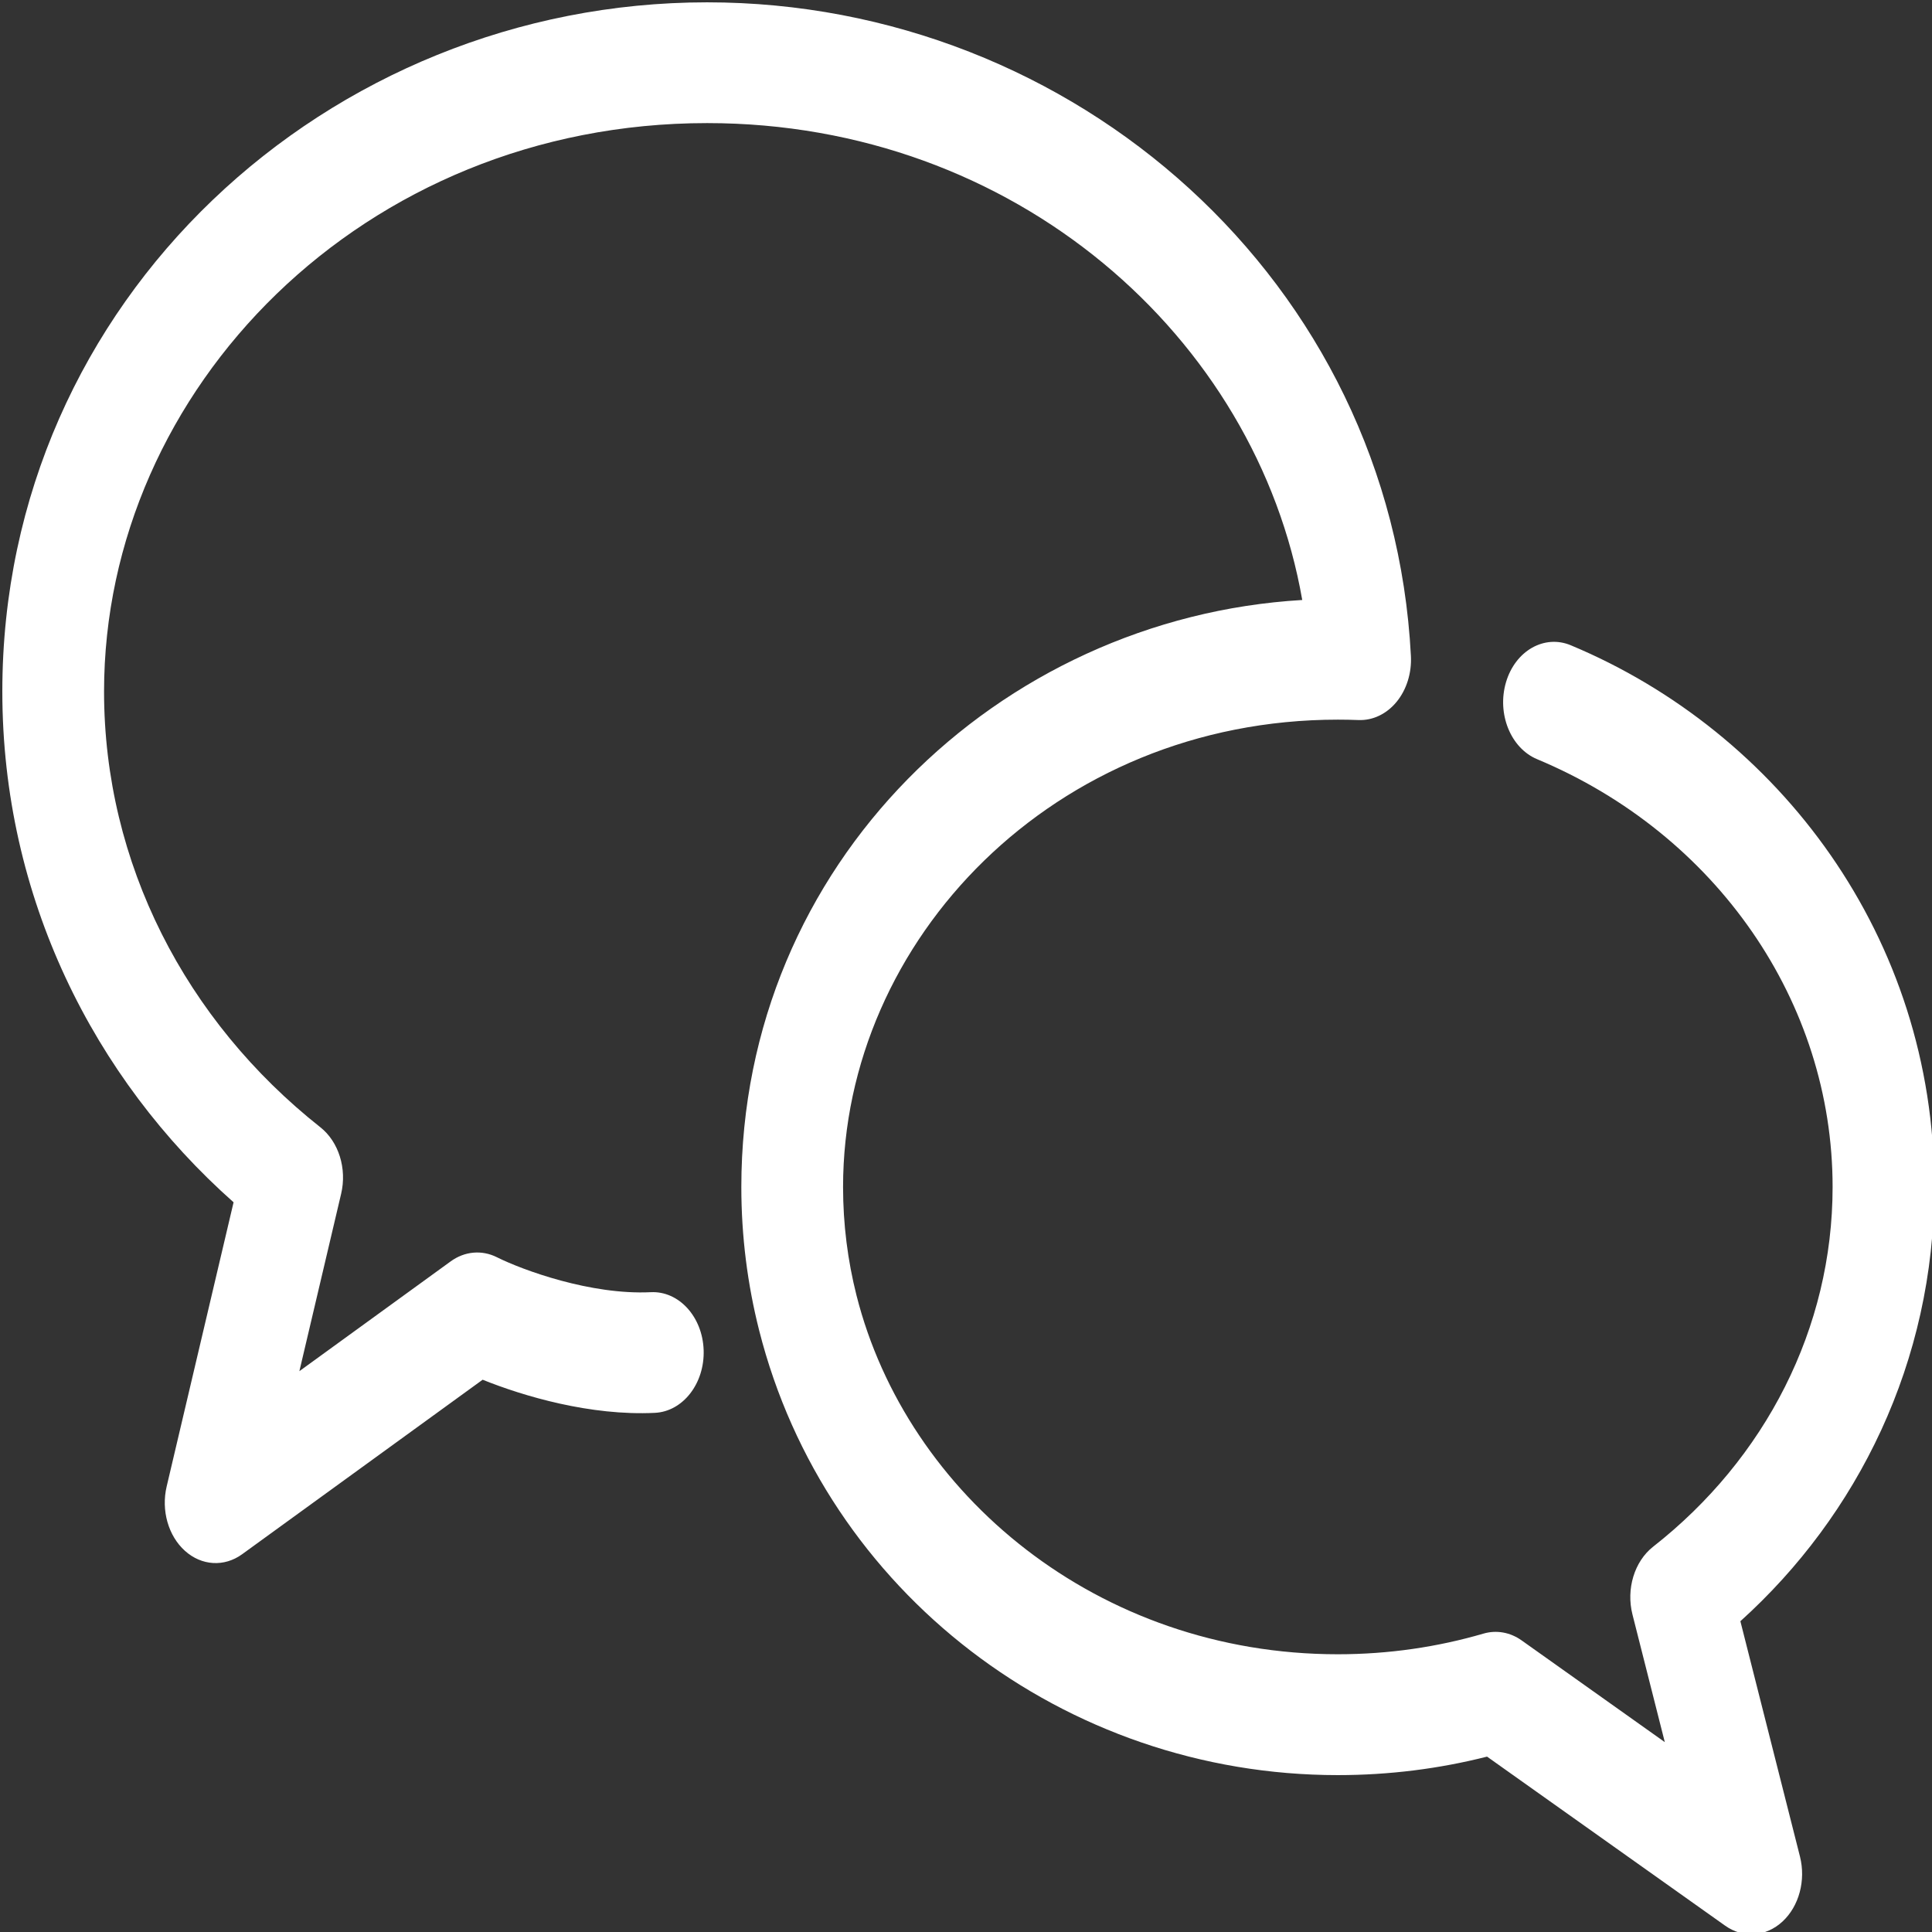 <?xml version="1.0" encoding="UTF-8" standalone="no"?>
<svg
   width="49"
   height="49"
   viewBox="0 0 49 49"
   version="1.1"
   id="svg4"
   sodipodi:docname="nextcloud-talk-white.svg"
   style="fill:none"
   inkscape:version="1.2.2 (1:1.2.2+202212051552+b0a8486541)"
   xmlns:inkscape="http://www.inkscape.org/namespaces/inkscape"
   xmlns:sodipodi="http://sodipodi.sourceforge.net/DTD/sodipodi-0.dtd"
   xmlns="http://www.w3.org/2000/svg"
   xmlns:svg="http://www.w3.org/2000/svg"
   xmlns:rdf="http://www.w3.org/1999/02/22-rdf-syntax-ns#"
   xmlns:cc="http://creativecommons.org/ns#"
   xmlns:dc="http://purl.org/dc/elements/1.1/">
  <rect x="0" y="0" width="49" height="49" fill="#333333" stroke="none"/>
  <defs
     id="defs8" />
  <sodipodi:namedview
     pagecolor="#ffffff"
     bordercolor="#666666"
     borderopacity="1"
     objecttolerance="10"
     gridtolerance="10"
     guidetolerance="10"
     inkscape:pageopacity="0"
     inkscape:pageshadow="2"
     inkscape:window-width="1920"
     inkscape:window-height="1017"
     id="namedview6"
     showgrid="false"
     inkscape:zoom="9.8333333"
     inkscape:cx="6.4576271"
     inkscape:cy="25.525424"
     inkscape:window-x="3280"
     inkscape:window-y="27"
     inkscape:window-maximized="1"
     inkscape:current-layer="svg4"
     inkscape:showpageshadow="2"
     inkscape:pagecheckerboard="0"
     inkscape:deskcolor="#d1d1d1" />
  <path
     d="m 17.934,3.122 c -8.715,0 -15.295,6.74 -15.295,14.416 0,4.352 2.067,8.349 5.486,11.052 0.465,0.367 0.678,1.049 0.527,1.687 l -1.059,4.499 3.838,-2.785 c 0.354,-0.257 0.79,-0.296 1.173,-0.104 0.648,0.324 2.38,0.96 3.901,0.886 0.712,-0.035 1.312,0.622 1.341,1.467 0.029,0.845 -0.524,1.558 -1.235,1.593 -1.638,0.08 -3.332,-0.422 -4.37,-0.84 L 6.141,39.419 C 5.689,39.747 5.113,39.713 4.691,39.333 4.268,38.954 4.084,38.306 4.227,37.7 L 5.924,30.493 C 2.374,27.345 0.059,22.75 0.059,17.538 c 0,-9.939 8.27,-17.479 17.874,-17.479 9.32,0 17.36,7.082 17.851,16.579 0.022,0.43 -0.109,0.852 -0.362,1.161 -0.253,0.309 -0.604,0.477 -0.967,0.463 -0.174,-0.007 -0.348,-0.01 -0.524,-0.01 -7.191,0 -12.549,5.585 -12.549,11.852 0,0.948 0.118,1.868 0.341,2.751 1.278,5.052 6.127,9.101 12.208,9.101 1.288,0 2.528,-0.184 3.693,-0.524 0.33,-0.096 0.678,-0.034 0.969,0.173 l 3.63,2.579 -0.82,-3.237 c -0.164,-0.647 0.049,-1.346 0.524,-1.719 2.846,-2.231 4.552,-5.54 4.552,-9.125 0,-4.687 -2.944,-8.947 -7.494,-10.848 -0.672,-0.281 -1.025,-1.155 -0.789,-1.953 0.236,-0.798 0.973,-1.217 1.644,-0.936 5.281,2.206 9.218,7.408 9.218,13.737 0,4.434 -1.946,8.335 -4.918,11.015 l 1.511,5.967 c 0.153,0.605 -0.022,1.26 -0.442,1.649 -0.42,0.389 -0.998,0.431 -1.455,0.106 L 37.715,44.552 c -1.211,0.307 -2.479,0.469 -3.784,0.469 -6.93,0 -12.996,-4.634 -14.678,-11.283 -0.294,-1.163 -0.451,-2.38 -0.451,-3.632 0,-8.198 6.518,-14.434 14.226,-14.889 C 31.867,8.558 25.749,3.122 17.934,3.122 Z"
     id="path2"
     style="clip-rule:evenodd;fill:#ffffff;fill-opacity:1;fill-rule:evenodd;stroke-width:2.81"
     inkscape:connector-curvature="0" />
</svg>
